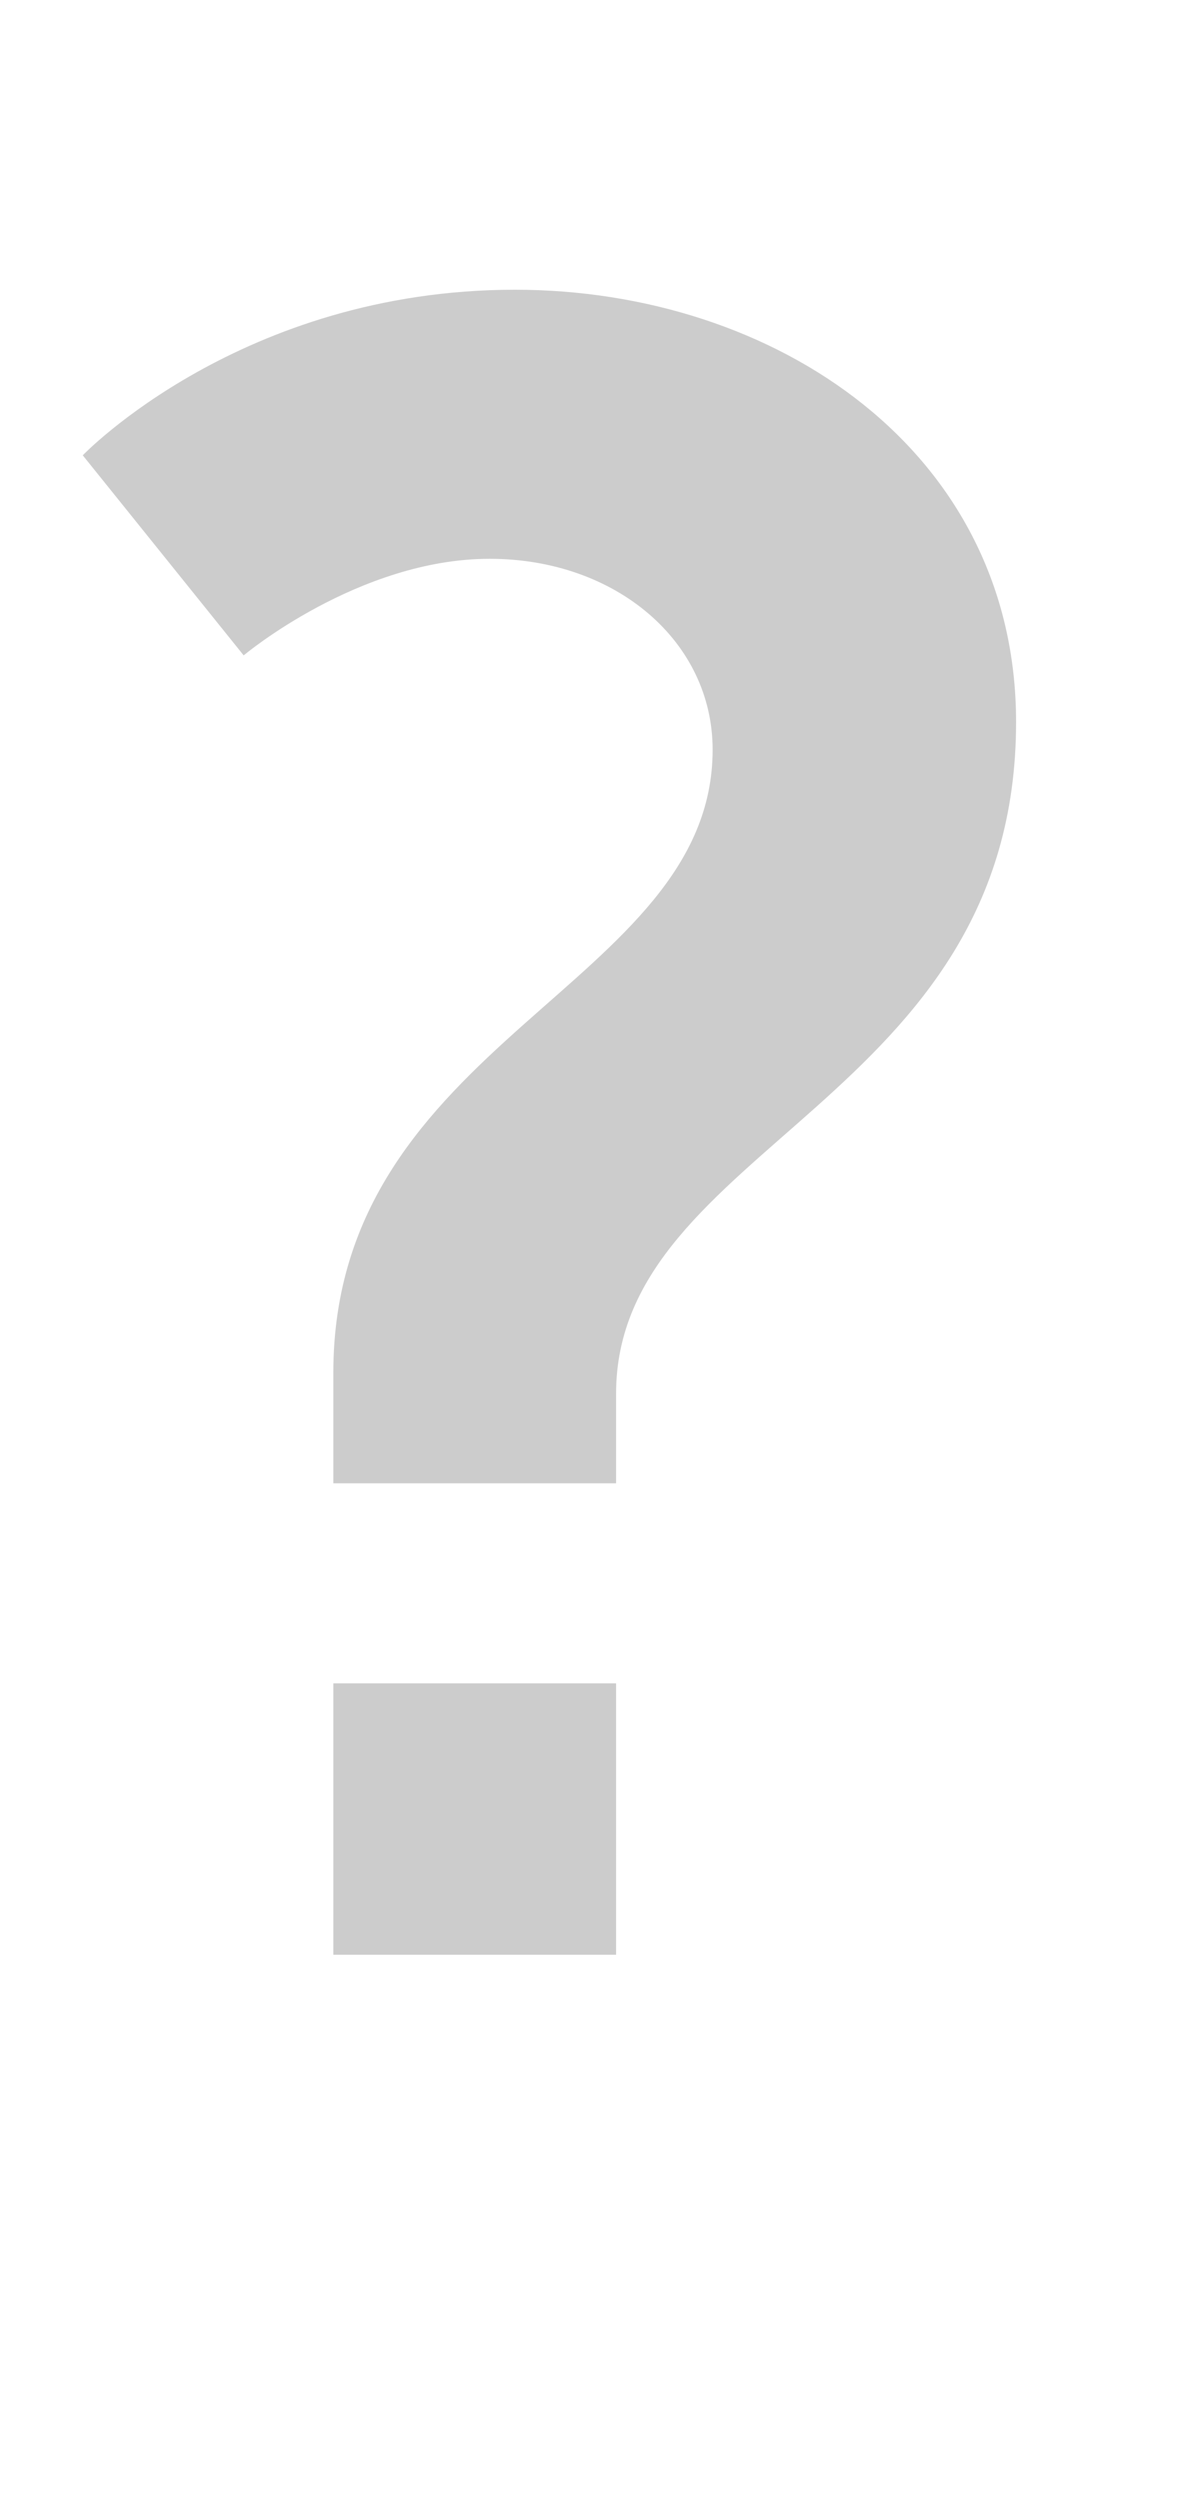 <!-- Generator: Adobe Illustrator 19.2.1, SVG Export Plug-In  -->
<svg version="1.1"
	 xmlns="http://www.w3.org/2000/svg" xmlns:xlink="http://www.w3.org/1999/xlink" xmlns:a="http://ns.adobe.com/AdobeSVGViewerExtensions/3.0/"
	 x="0px" y="0px" width="308.248px" height="652.194px" viewBox="0 0 308.248 652.194"
	 style="enable-background:new 0 0 308.248 652.194;" xml:space="preserve">
<style type="text/css">
	.st0{fill:none;}
	.st1{fill:#CCCCCC;}
	.st2{font-family:'Museo-700';}
	.st3{font-size:600px;}
</style>
<defs>
</defs>
<g>
	<rect x="0" y="84" class="st0" width="308.247" height="475.773"/>
	<path class="st1" d="M87.001,358.193c0-87,99.001-100.801,99.001-162.602c0-28.2-25.2-49.8-58.201-49.8
		c-34.2,0-64.201,25.2-64.201,25.2l-42-52.201c0,0,41.4-43.2,112.801-43.2c67.801,0,130.802,42,130.802,112.801
		c0,99.001-104.401,110.401-104.401,175.202v23.4H87.001V358.193z M87.001,439.194h73.801v70.801H87.001V439.194z"/>
</g>
</svg>